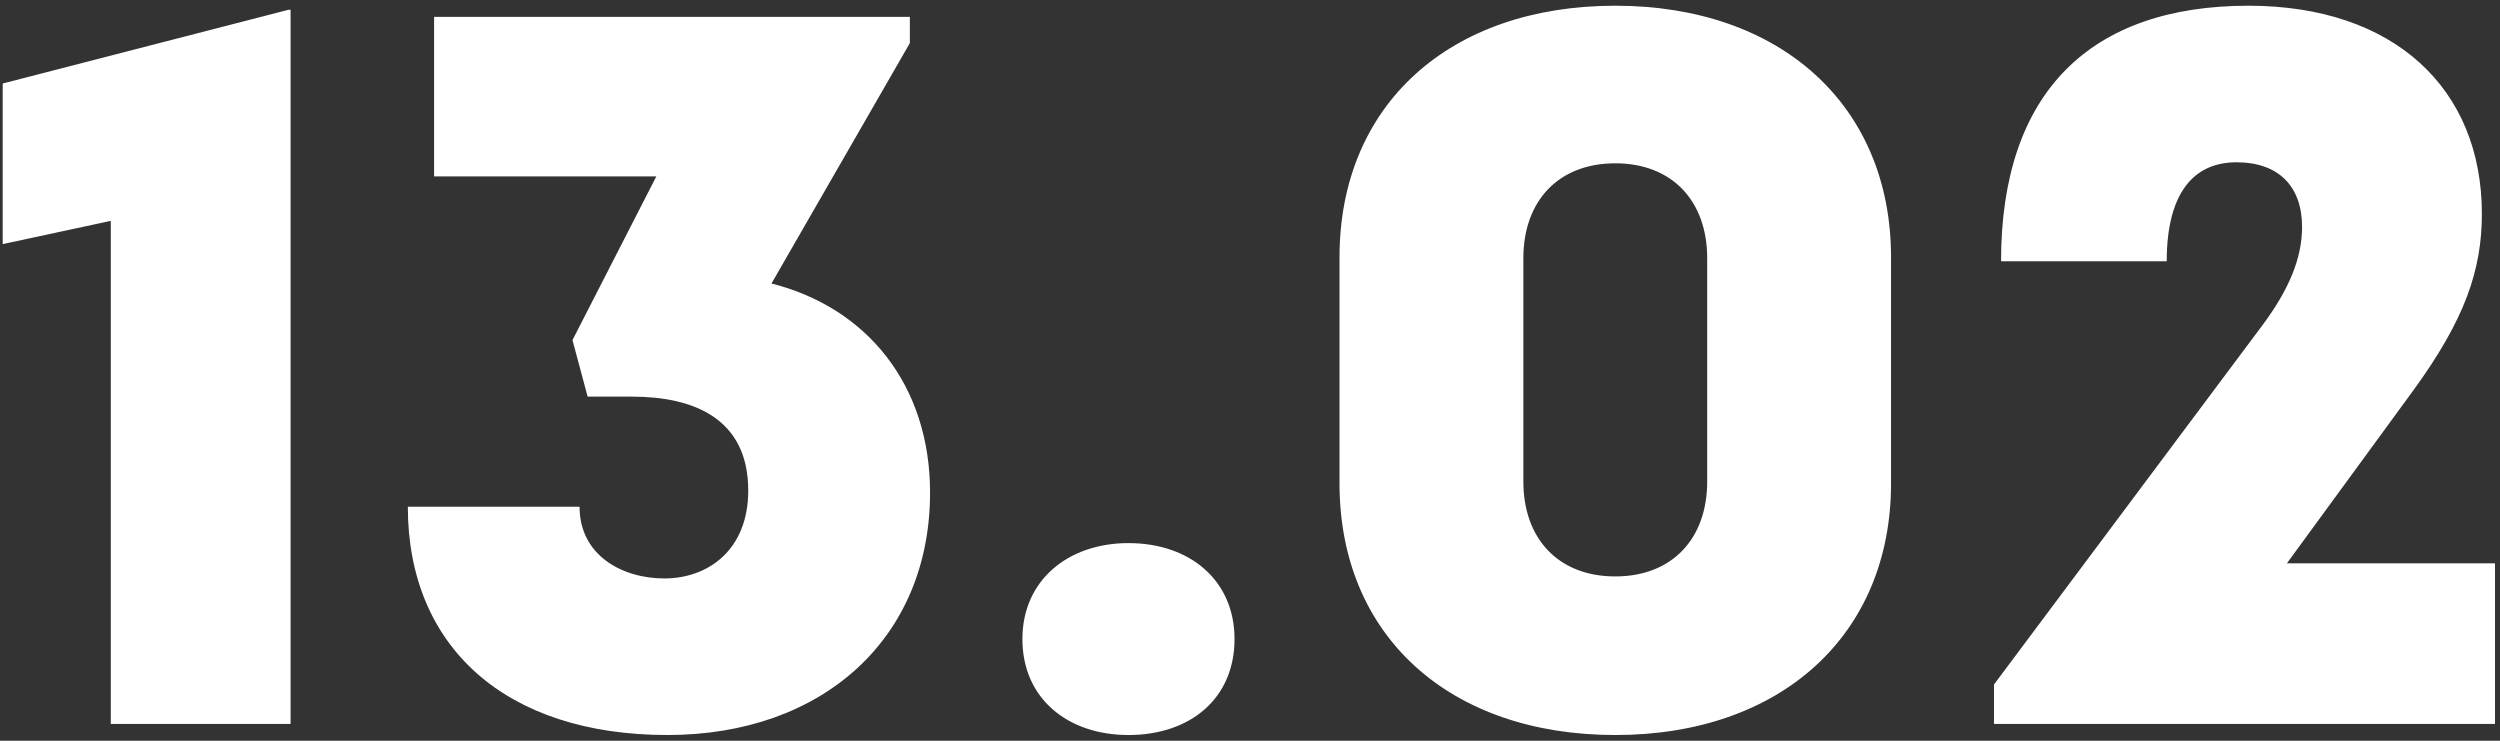 <?xml version="1.0" encoding="UTF-8"?> <svg xmlns="http://www.w3.org/2000/svg" width="297" height="88" viewBox="0 0 297 88" fill="none"><rect x="0" y="0" width="297" height="88" fill="#333333" stroke="none"/><path d="M34.28 1.16H34.52V86H13.16V26.24L0.32 29V9.92L34.28 1.16ZM91.651 33.68C103.051 36.56 110.491 45.8 110.491 58.52C110.491 75.8 97.771 87.32 79.291 87.32C60.091 87.32 48.451 76.88 48.451 60.2H68.851C68.851 65.96 73.891 68.72 78.931 68.72C84.091 68.72 88.891 65.36 88.891 58.28C88.891 49.64 82.291 47.12 75.091 47.12H69.811L68.011 40.4L77.971 20.96H51.571V2H108.091V5.12L91.651 33.68ZM134.062 87.32C126.862 87.32 121.462 83 121.462 75.92C121.462 68.96 126.862 64.52 134.062 64.52C141.382 64.52 146.662 68.96 146.662 75.92C146.662 83 141.382 87.32 134.062 87.32ZM191.895 87.32C172.215 87.32 159.135 75.56 159.135 57.44V30.56C159.135 12.44 172.215 0.68 191.895 0.68C211.575 0.68 224.655 12.56 224.655 30.56V57.44C224.655 75.44 211.575 87.32 191.895 87.32ZM191.895 68.48C198.615 68.48 202.815 64.04 202.815 57.2V30.68C202.815 23.84 198.615 19.4 191.895 19.4C185.175 19.4 180.975 23.84 180.975 30.68V57.2C180.975 64.04 185.175 68.48 191.895 68.48ZM271.686 66.92H296.406V86H236.886V81.32L268.806 38.6C271.926 34.4 273.486 30.68 273.486 26.96C273.486 22.16 270.726 19.28 265.686 19.28C260.646 19.28 257.406 22.88 257.406 31.04H237.726C237.726 10.88 248.406 0.68 267.126 0.68C284.406 0.68 294.846 10.52 294.846 25.4C294.846 32.12 292.806 38 286.686 46.4L271.686 66.92Z" fill="white"></path></svg> 